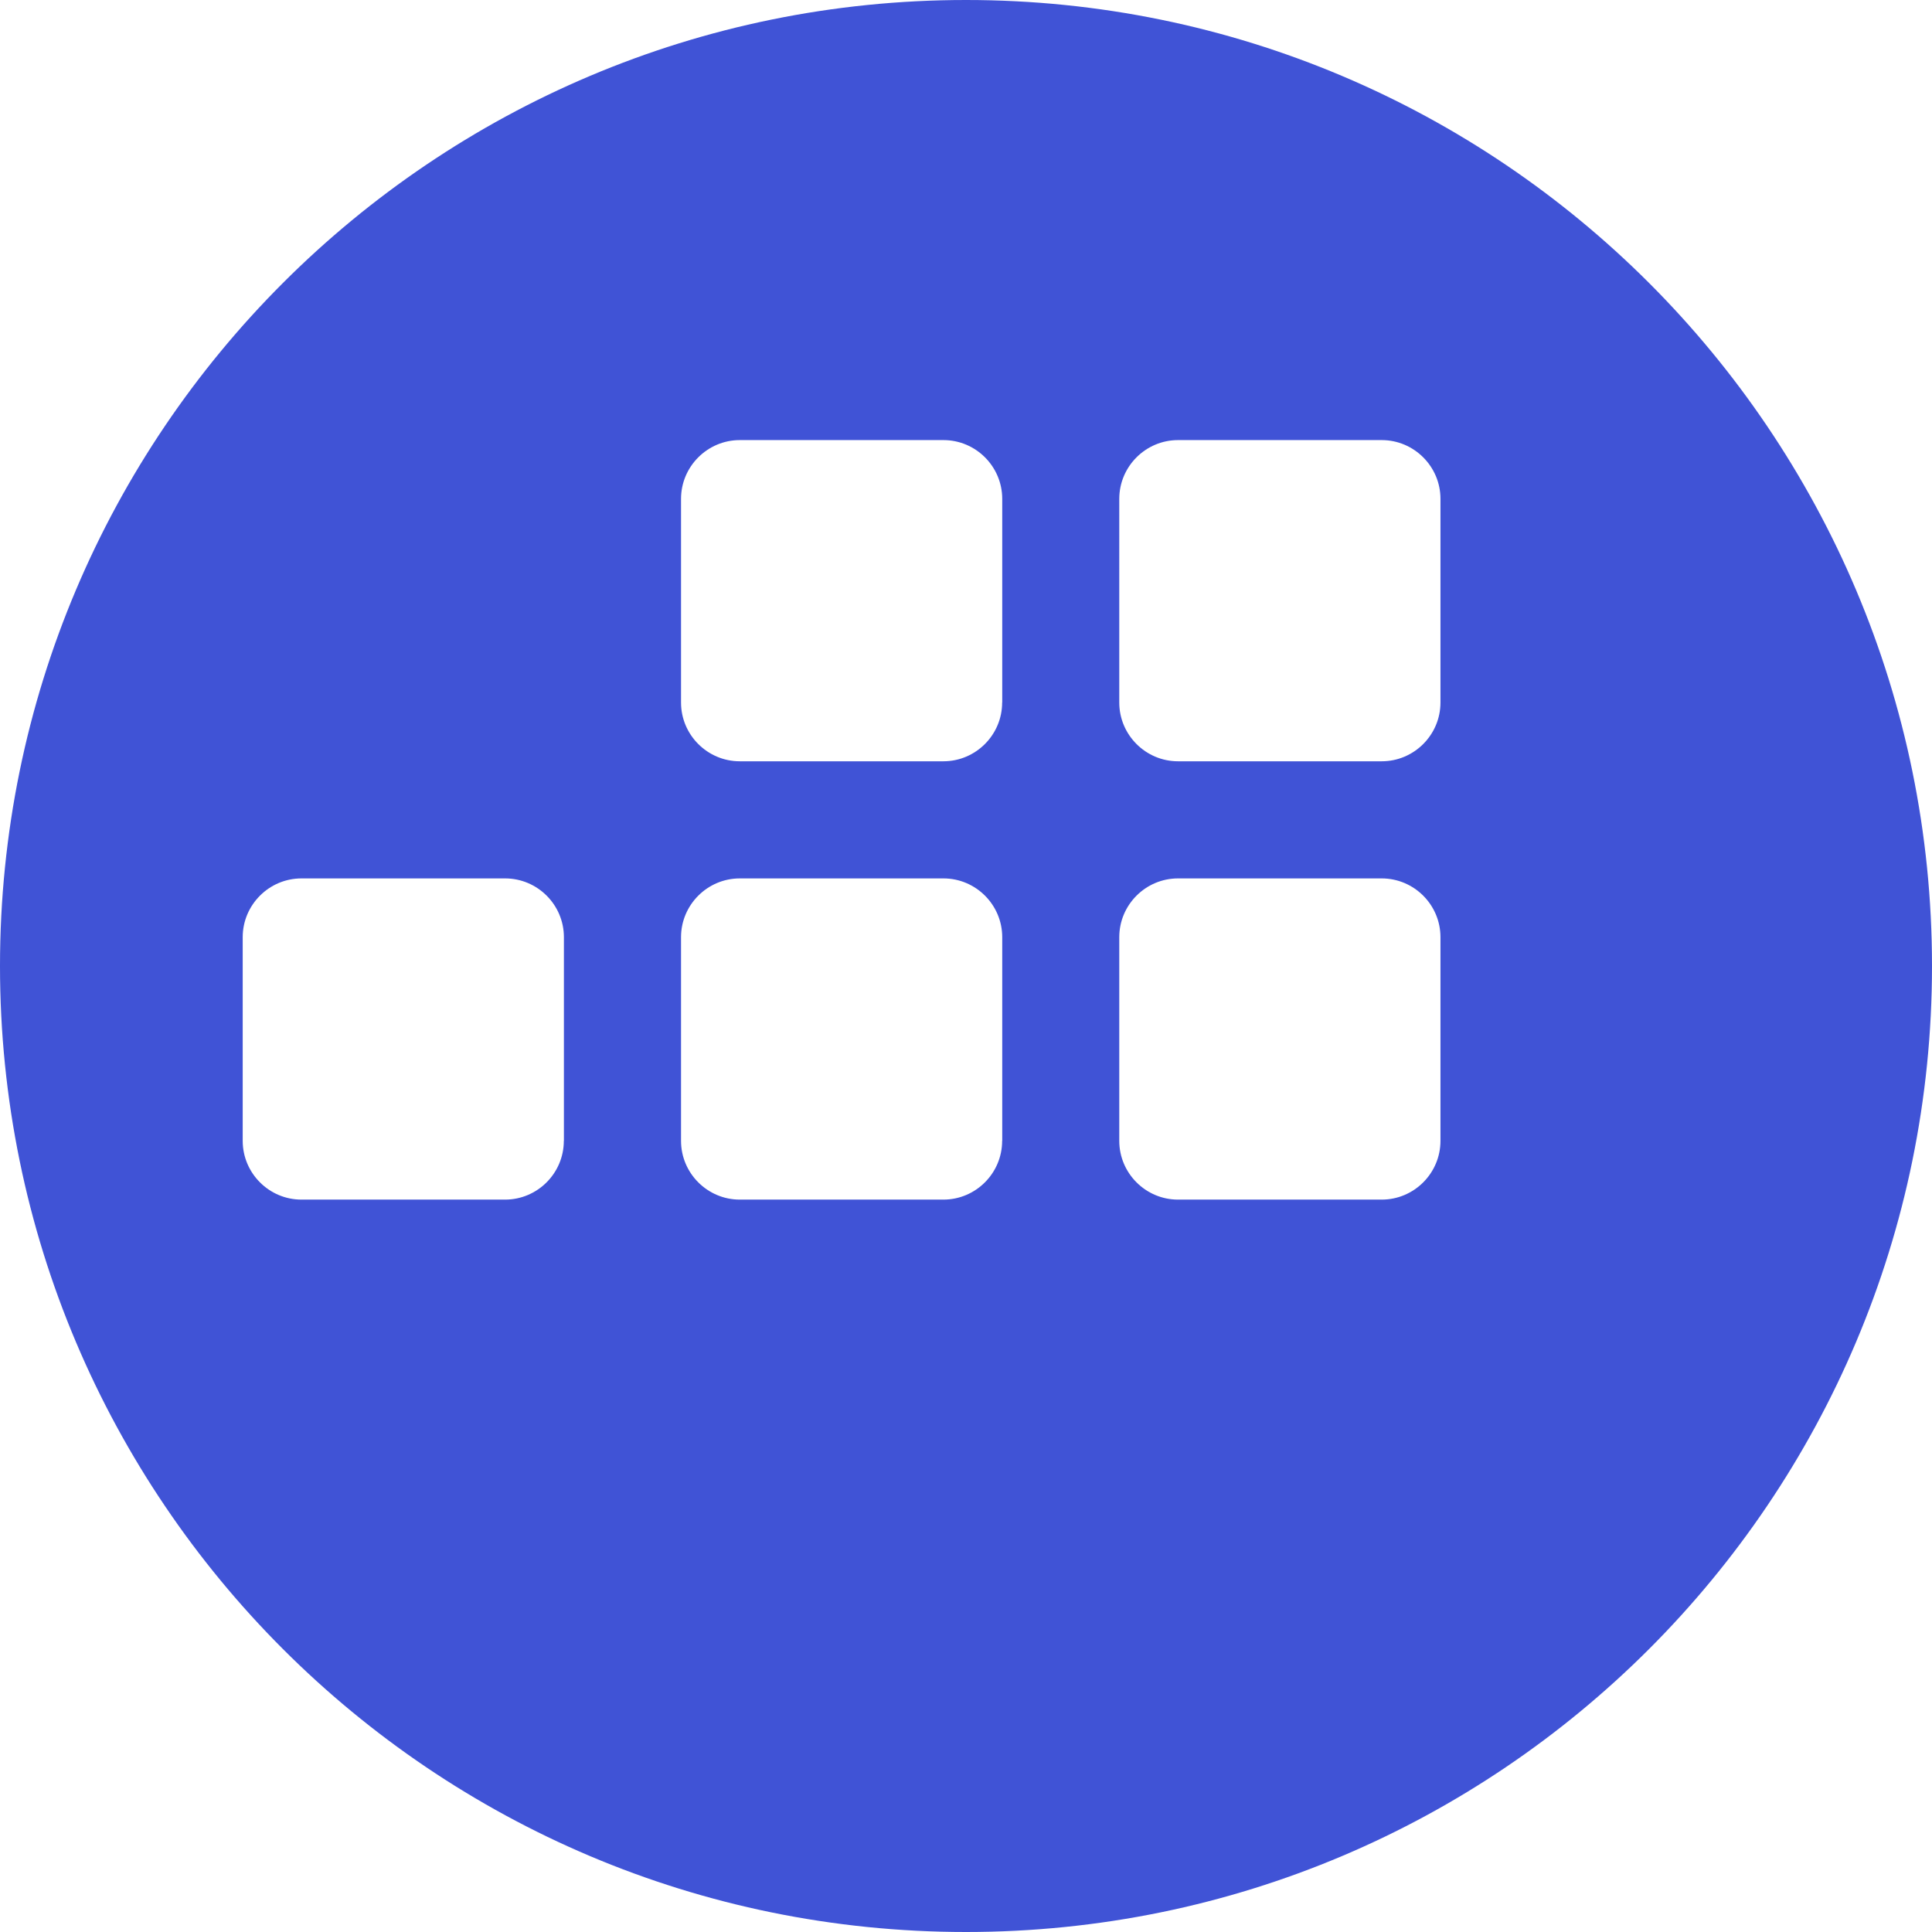 <svg xmlns="http://www.w3.org/2000/svg" viewBox="0 0 24 24" fill="#4053D6"><path d="M12 0C5.373 0 0 5.373 0 12s5.373 12 12 12 12-5.373 12-12S18.627 0 12 0zm5.894 8.727c0 .402-.328.73-.73.73h-2.53c-.402 0-.73-.328-.73-.73V6.197c0-.402.328-.73.73-.73h2.53c.402 0 .73.328.73.73v2.53zm-5.445 0c0 .402-.328.73-.73.73H9.19c-.402 0-.73-.328-.73-.73V6.197c0-.402.328-.73.73-.73h2.53c.402 0 .73.328.73.73v2.53zm-5.445 5.445c0 .402-.328.73-.73.73H3.745c-.402 0-.73-.328-.73-.73v-2.53c0-.402.328-.73.73-.73h2.53c.402 0 .73.328.73.73v2.53zm5.445 0c0 .402-.328.73-.73.73H9.19c-.402 0-.73-.328-.73-.73v-2.53c0-.402.328-.73.73-.73h2.53c.402 0 .73.328.73.73v2.53zm5.445 0c0 .402-.328.73-.73.73h-2.53c-.402 0-.73-.328-.73-.73v-2.53c0-.402.328-.73.73-.73h2.53c.402 0 .73.328.73.73v2.53z"/></svg>


